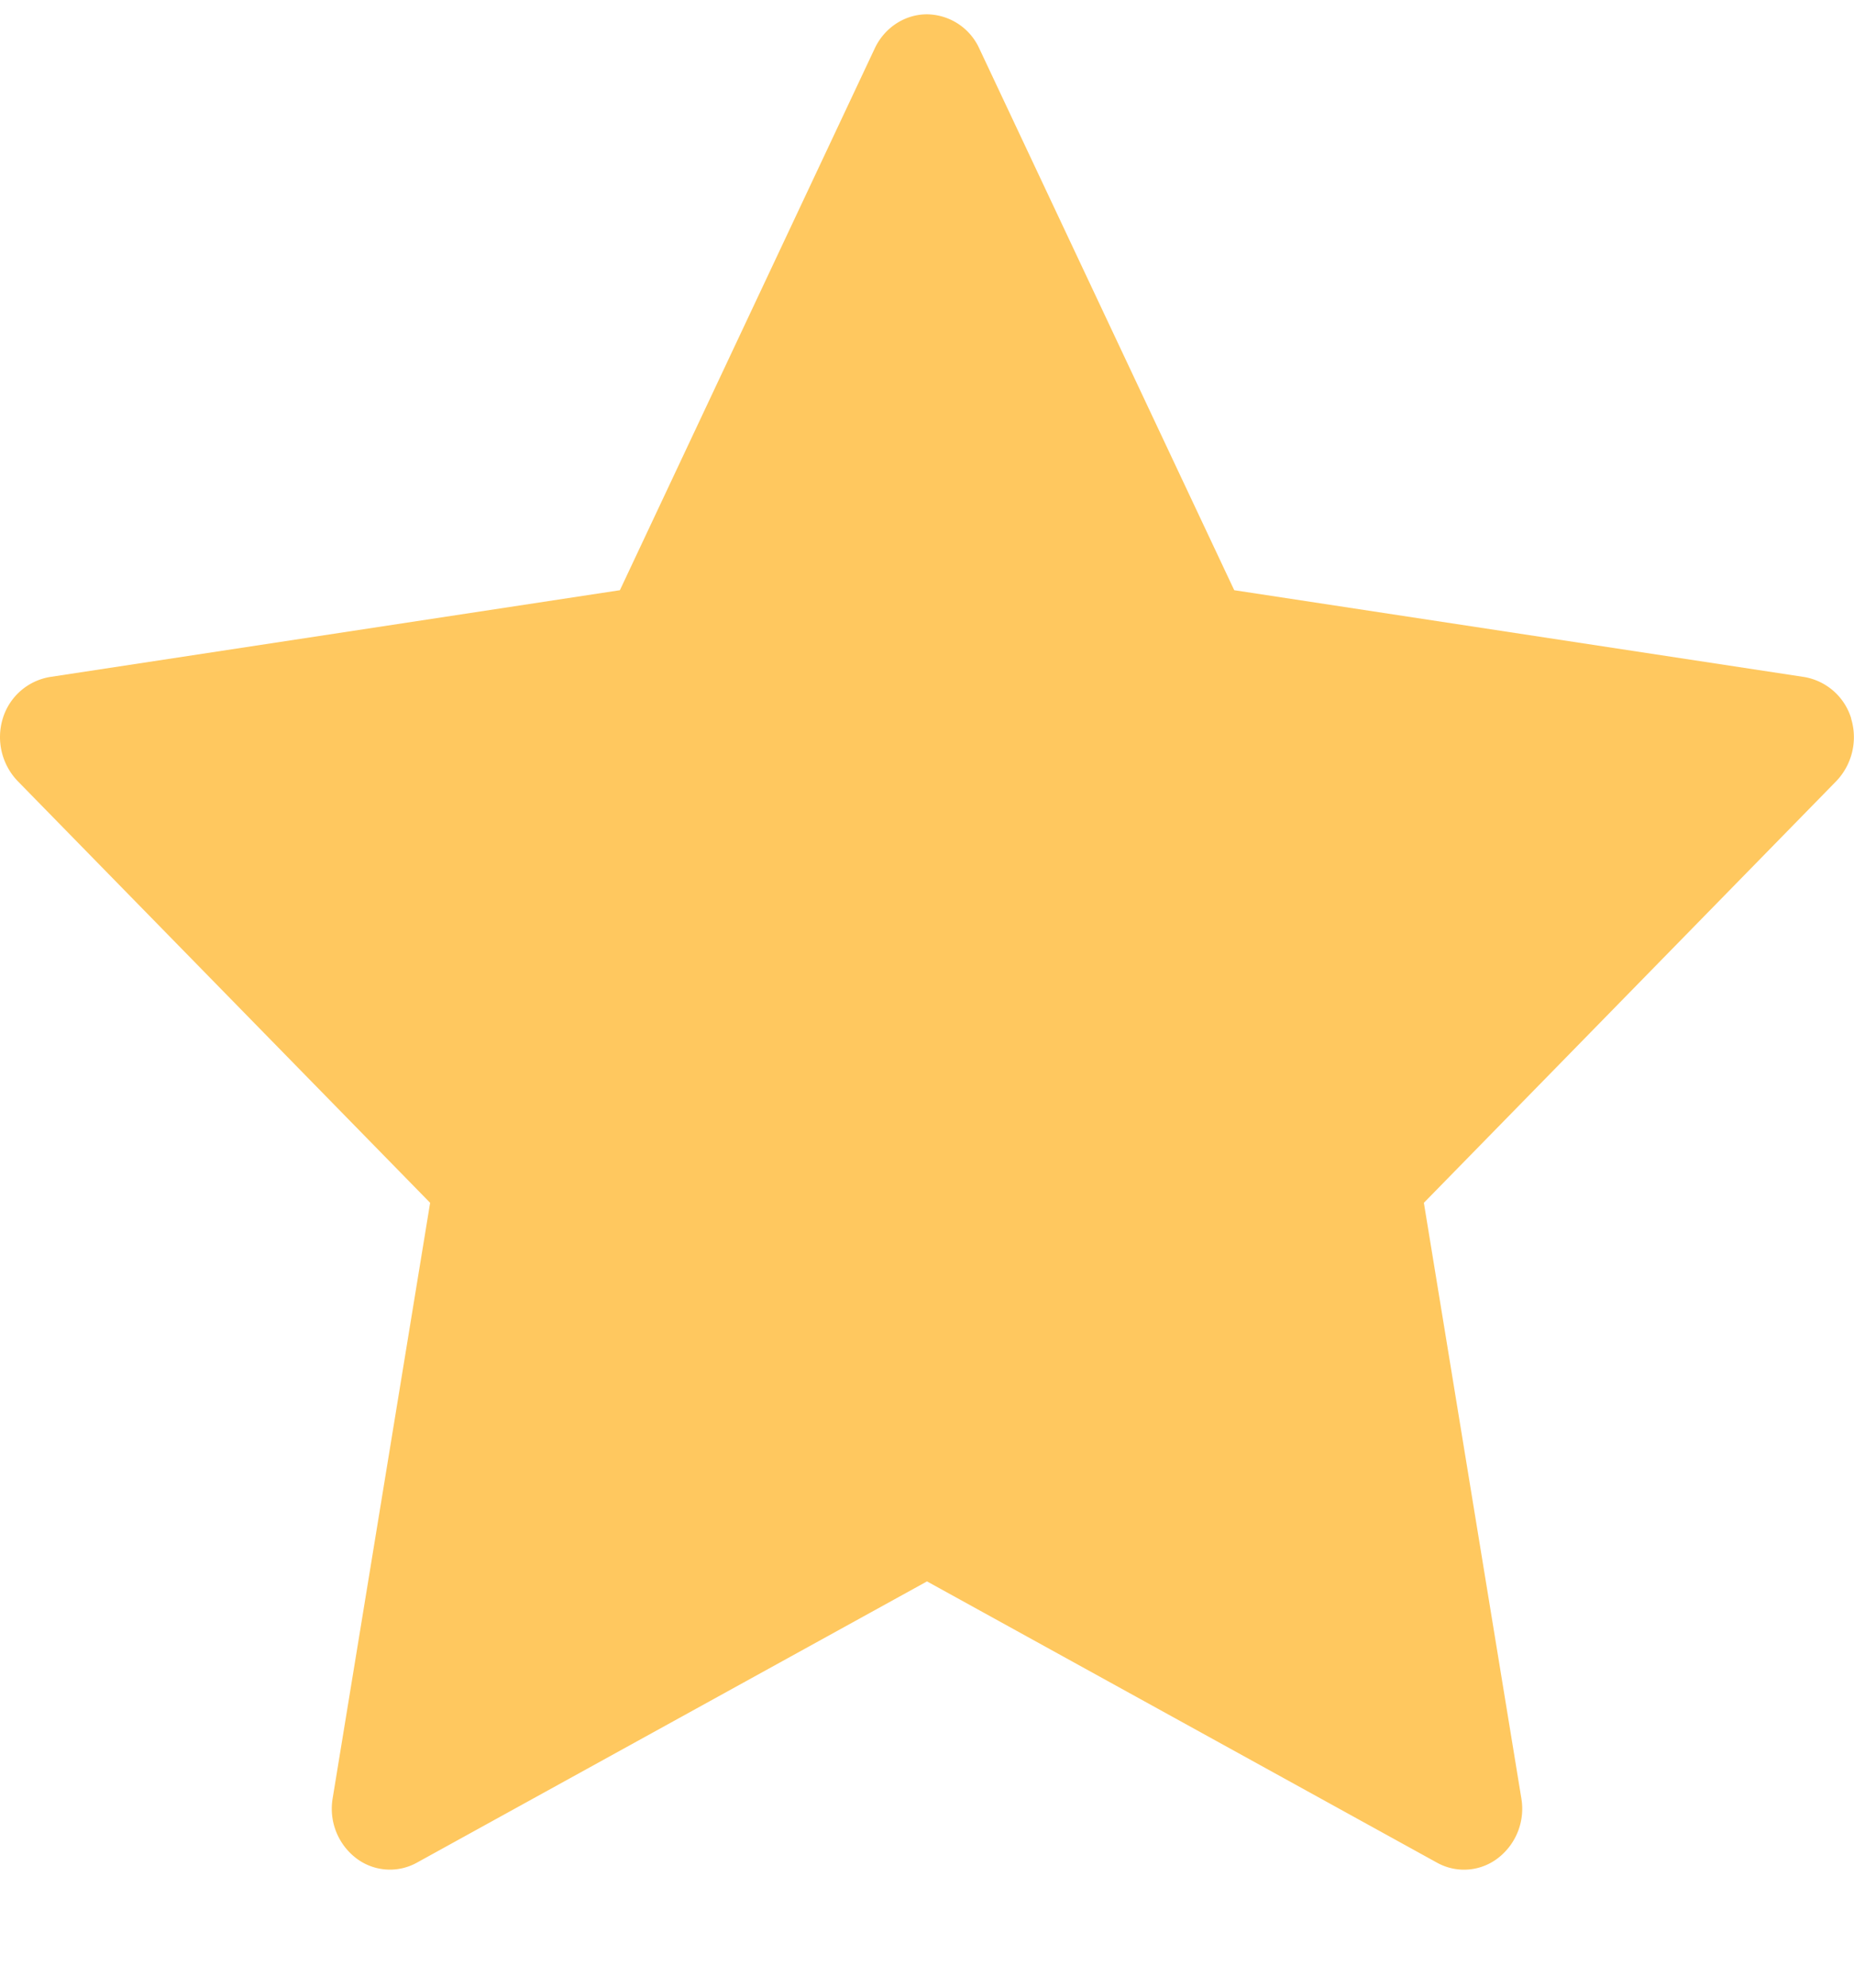 <svg xmlns="http://www.w3.org/2000/svg" width="14" height="15" fill="none"><path fill="#FFC85F" d="M13.979 5.422a.45.45 0 0 0-.355-.313L9.32 4.454 7.394.364A.44.44 0 0 0 7 .108c-.167 0-.32.1-.394.256l-1.925 4.09-4.305.655a.45.45 0 0 0-.355.313.48.48 0 0 0 .112.472l3.115 3.183-.736 4.494a.47.47 0 0 0 .175.45.42.42 0 0 0 .462.035L7 11.934l3.85 2.122a.42.42 0 0 0 .463-.035.47.47 0 0 0 .175-.45l-.736-4.494 3.115-3.183a.48.48 0 0 0 .111-.472"/></svg>